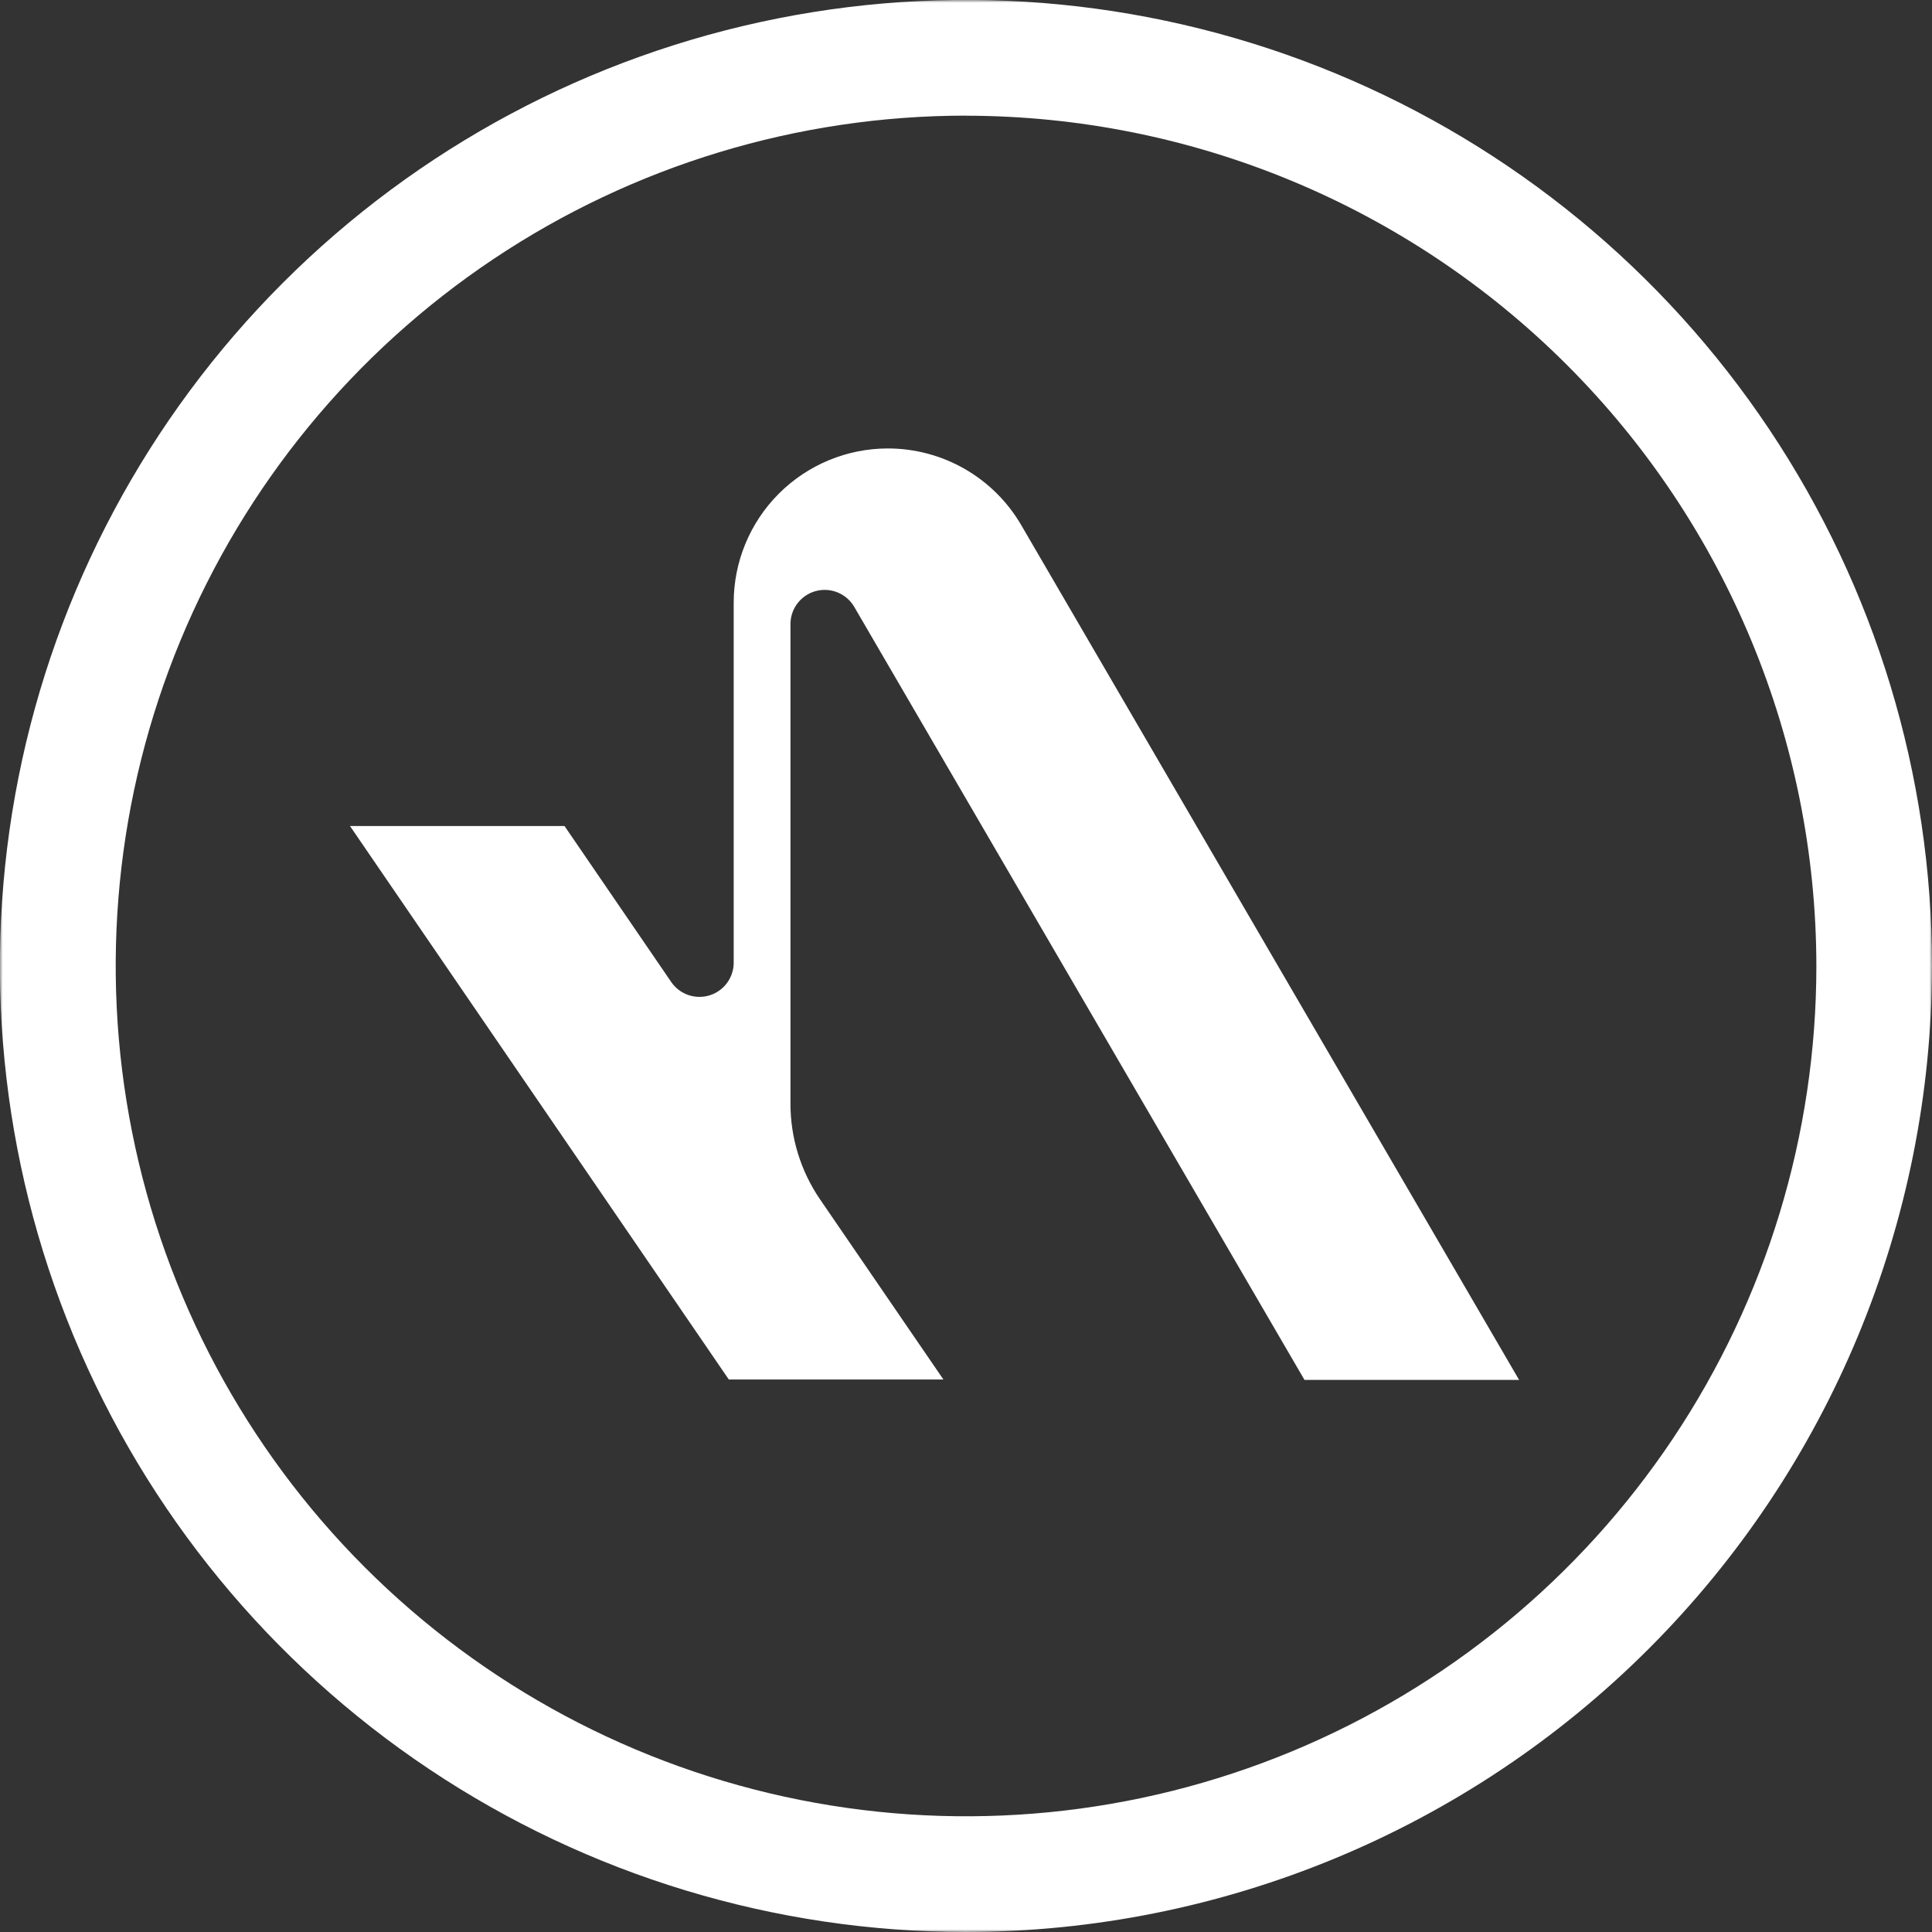 <svg xmlns="http://www.w3.org/2000/svg" width="350" height="350" viewBox="0 0 350 350" fill="none"><rect x="0" y="0" width="350" height="350" fill="#333333" stroke="none"/><g clip-path="url(#clip0_205_14)"><mask id="mask0_205_14" style="mask-type:luminance" maskUnits="userSpaceOnUse" x="0" y="0" width="350" height="350"><path d="M350 0H0V350H350V0Z" fill="white"></path></mask><g mask="url(#mask0_205_14)"><path d="M175.007 350C140.393 350.003 106.555 339.741 77.773 320.512C48.99 301.283 26.557 273.951 13.309 241.972C0.061 209.993 -3.406 174.803 3.346 140.854C10.099 106.904 26.767 75.719 51.243 51.243C75.719 26.767 106.904 10.099 140.854 3.347C174.803 -3.406 209.993 0.061 241.972 13.309C273.951 26.557 301.283 48.99 320.512 77.773C339.741 106.555 350.003 140.393 350 175.007C349.947 221.402 331.494 265.882 298.688 298.688C265.882 331.494 221.402 349.947 175.007 350ZM175.007 20.947C144.54 20.947 114.758 29.981 89.426 46.907C64.094 63.833 44.349 87.891 32.689 116.038C21.029 144.185 17.978 175.158 23.921 205.04C29.863 234.921 44.533 262.369 66.075 283.914C87.617 305.458 115.064 320.13 144.945 326.076C174.826 332.022 205.799 328.973 233.948 317.316C262.096 305.659 286.156 285.917 303.084 260.586C320.013 235.256 329.05 205.474 329.053 175.007C329.009 134.165 312.765 95.009 283.885 66.13C255.005 37.25 215.849 21.006 175.007 20.962V20.947Z" fill="white"></path><path d="M132.916 109.18V174.412C132.912 175.733 132.487 177.018 131.702 178.08C130.917 179.142 129.813 179.926 128.551 180.317C127.29 180.708 125.936 180.686 124.688 180.254C123.44 179.822 122.362 179.003 121.612 177.916L102.265 149.641H63.403L132.032 249.911H170.909L148.53 217.235C145.05 212.129 143.192 206.092 143.199 199.914V112.974C143.219 111.62 143.68 110.311 144.514 109.245C145.348 108.178 146.508 107.415 147.816 107.069C149.125 106.724 150.511 106.816 151.762 107.332C153.013 107.848 154.061 108.759 154.746 109.927L236.324 249.988H275.201L185.001 95.119C182.54 90.897 179.016 87.394 174.779 84.959C170.542 82.524 165.741 81.242 160.855 81.241C153.445 81.241 146.339 84.185 141.099 89.424C135.859 94.664 132.916 101.771 132.916 109.18Z" fill="white"></path></g></g><defs><clipPath id="clip0_205_14"><rect width="350" height="350" fill="white"></rect></clipPath></defs></svg>